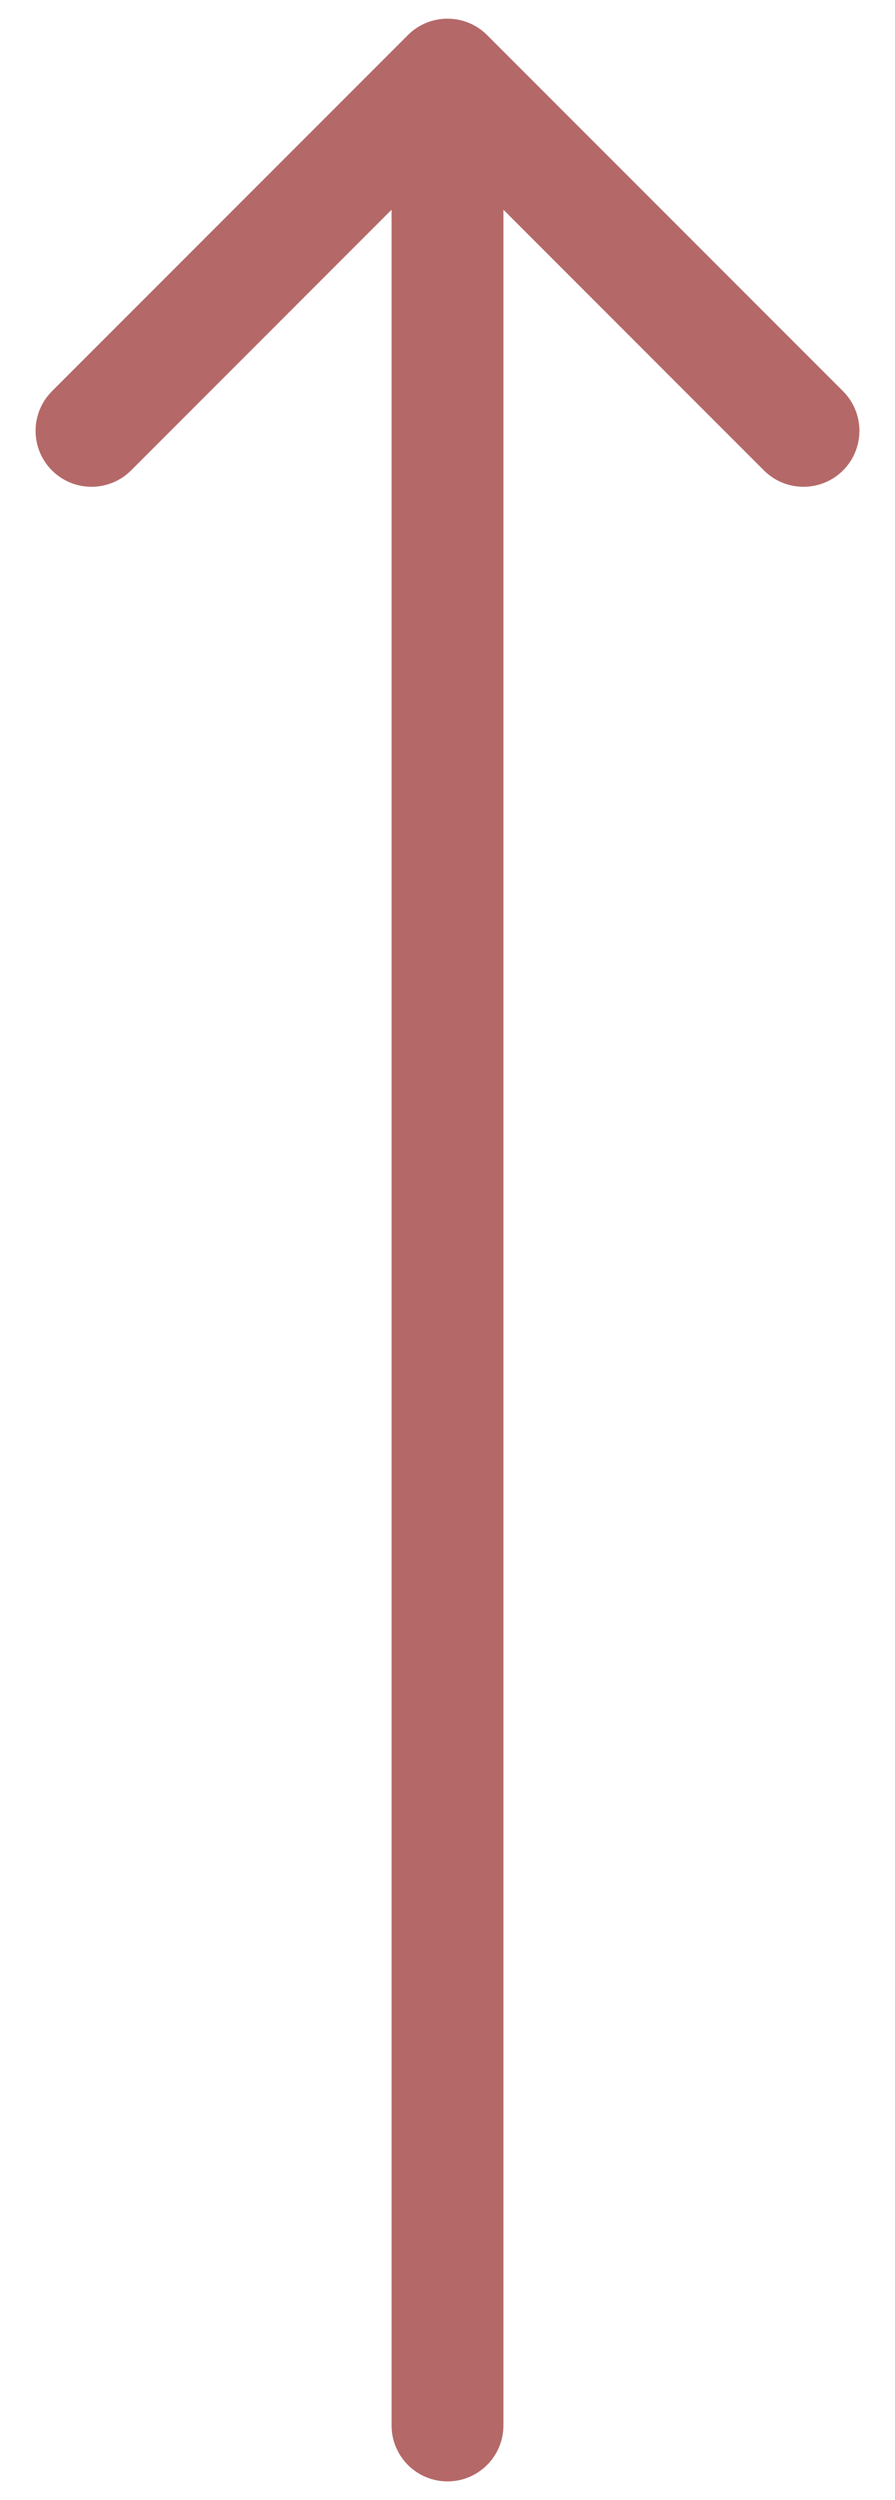 <svg width="24" height="67" viewBox="0 0 24 67" fill="none" xmlns="http://www.w3.org/2000/svg">
<path d="M10.5 65C10.5 65.828 11.172 66.5 12 66.5C12.828 66.5 13.5 65.828 13.5 65L10.5 65ZM13.061 0.939C12.475 0.354 11.525 0.354 10.939 0.939L1.393 10.485C0.808 11.071 0.808 12.021 1.393 12.607C1.979 13.192 2.929 13.192 3.515 12.607L12 4.121L20.485 12.607C21.071 13.192 22.021 13.192 22.607 12.607C23.192 12.021 23.192 11.071 22.607 10.485L13.061 0.939ZM13.5 65L13.5 2L10.5 2L10.5 65L13.5 65Z" fill="#B46868"/>
</svg>
